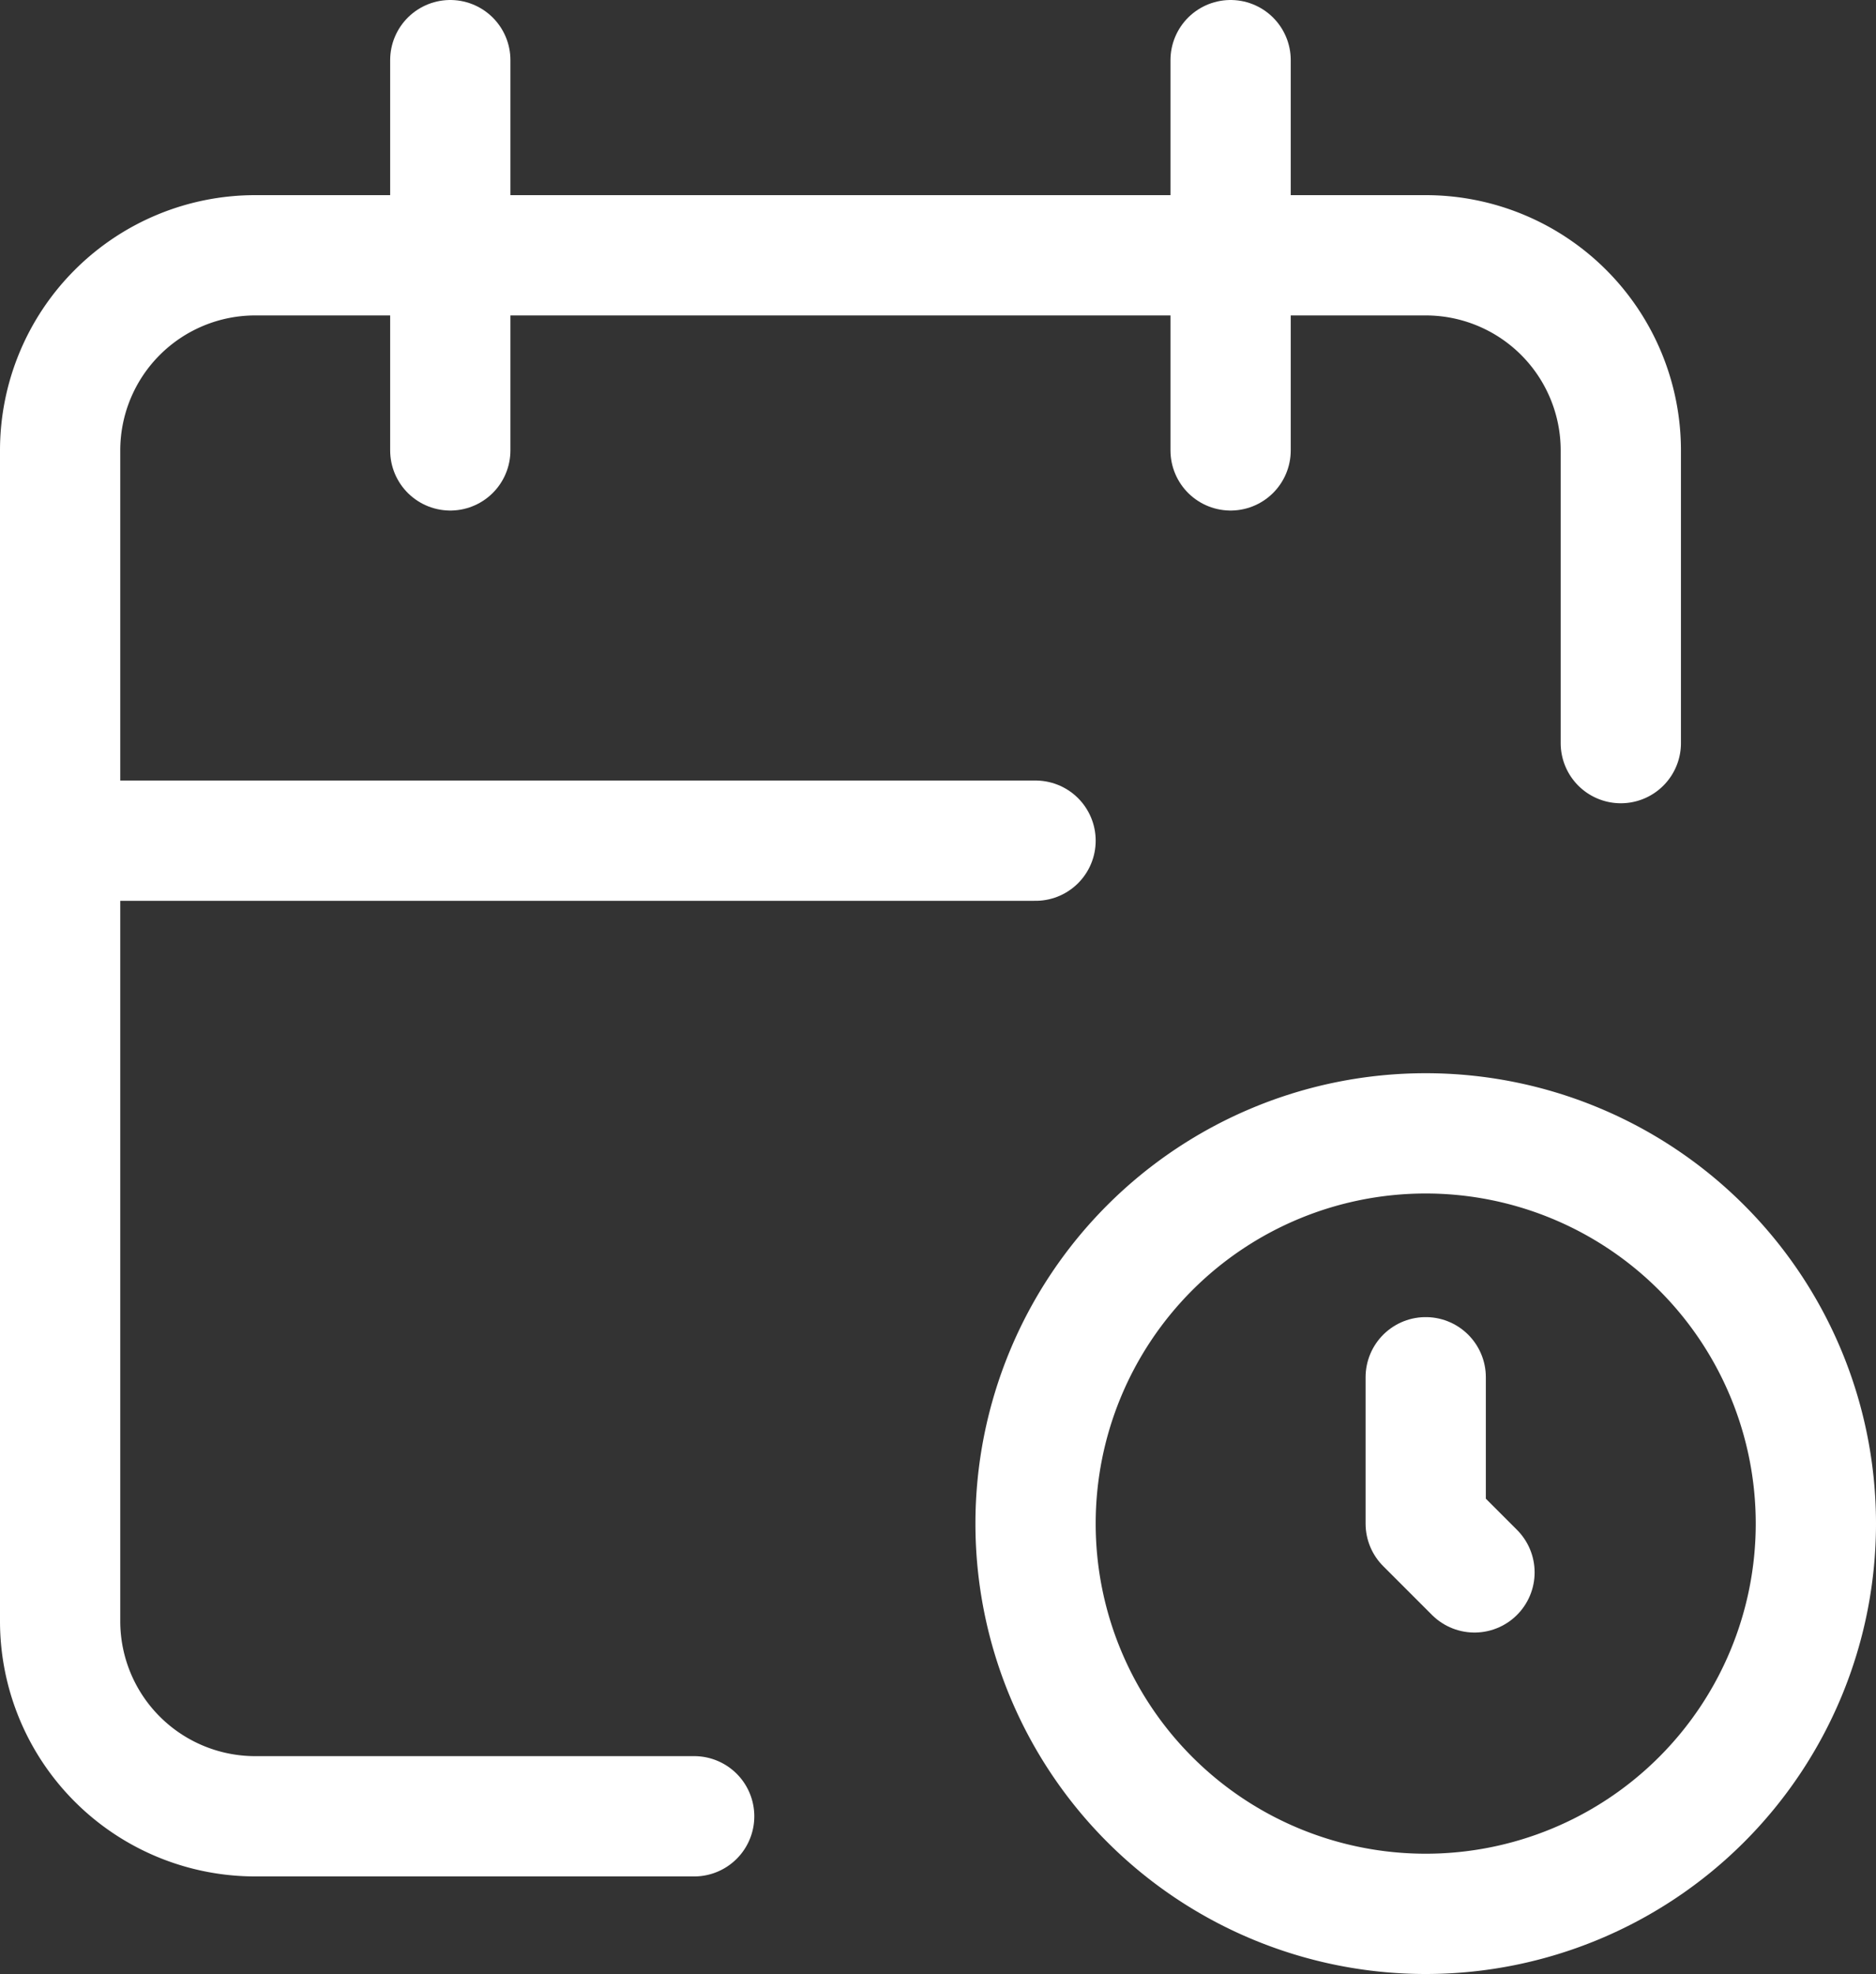 <svg xmlns="http://www.w3.org/2000/svg" width="39" height="41.028" viewBox="0 0 39 41.028">
  <rect x="0" y="0" width="39" height="41.028" fill="#333333" stroke="none"/>
  <g id="Group_77" data-name="Group 77" transform="translate(-139.861 -1923.833)">
    <path id="Path_7" data-name="Path 7" d="M17.181,37.444H8.056A4.056,4.056,0,0,1,4,33.389V9.056A4.056,4.056,0,0,1,8.056,5H32.389a4.056,4.056,0,0,1,4.056,4.056v6.083" transform="translate(137.111 1924.139)" fill="none" stroke="#fff" stroke-linecap="round" stroke-linejoin="round" stroke-width="2.5"/>
    <path id="Path_8" data-name="Path 8" d="M16,3v8.111" transform="translate(149.444 1922.083)" fill="none" stroke="#fff" stroke-linecap="round" stroke-linejoin="round" stroke-width="2.5"/>
    <path id="Path_9" data-name="Path 9" d="M8,3v8.111" transform="translate(141.222 1922.083)" fill="none" stroke="#fff" stroke-linecap="round" stroke-linejoin="round" stroke-width="2.5"/>
    <path id="Path_10" data-name="Path 10" d="M4,11H24.278" transform="translate(137.111 1930.306)" fill="none" stroke="#fff" stroke-linecap="round" stroke-linejoin="round" stroke-width="2.5"/>
    <path id="Path_11" data-name="Path 11" d="M22.111,22.111m-8.111,0A8.111,8.111,0,1,0,22.111,14,8.111,8.111,0,0,0,14,22.111" transform="translate(147.389 1933.389)" fill="none" stroke="#fff" stroke-linecap="round" stroke-linejoin="round" stroke-width="2.5"/>
    <path id="Path_12" data-name="Path 12" d="M18,16.5v3.042l1.014,1.014" transform="translate(151.5 1935.958)" fill="none" stroke="#fff" stroke-linecap="round" stroke-linejoin="round" stroke-width="2.5"/>
  </g>
</svg>

